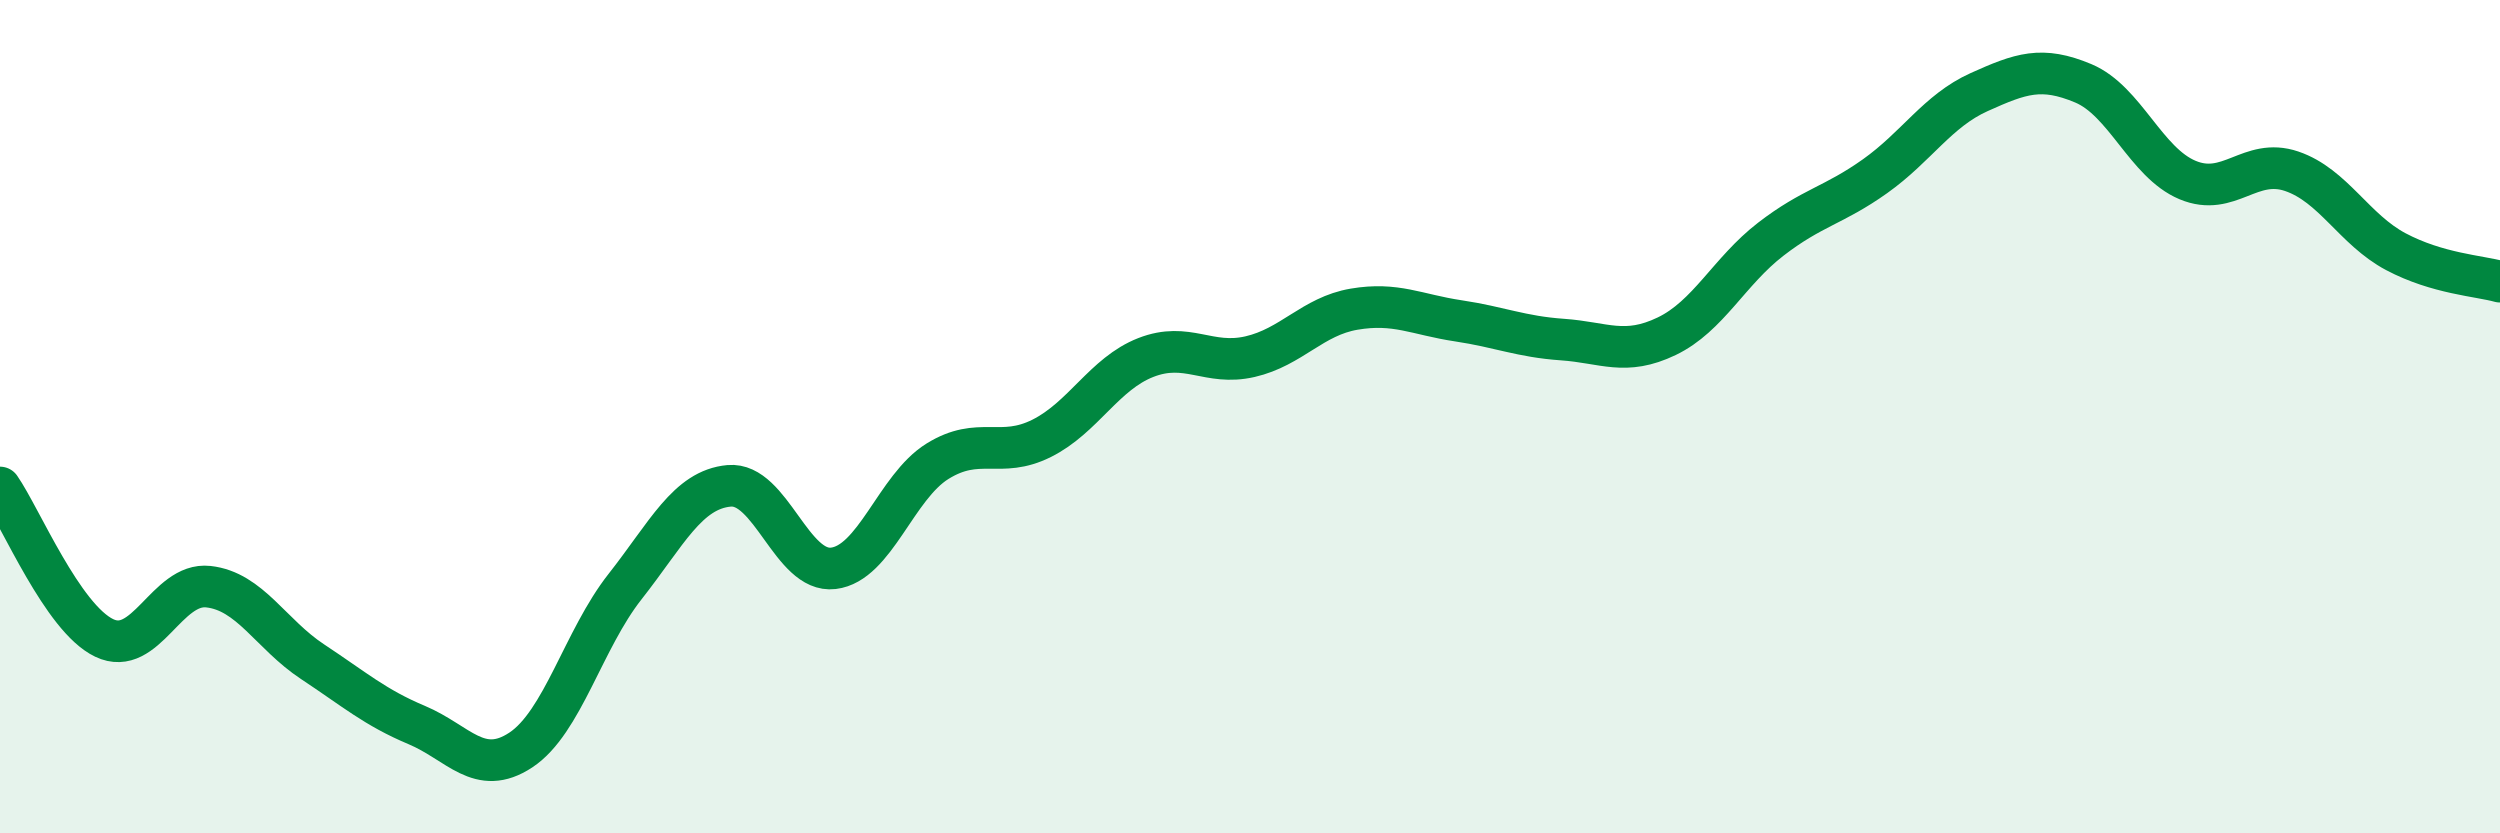 
    <svg width="60" height="20" viewBox="0 0 60 20" xmlns="http://www.w3.org/2000/svg">
      <path
        d="M 0,11.7 C 0.5,12.42 1.5,14.83 2.5,15.31 C 3.5,15.79 4,13.97 5,14.08 C 6,14.19 6.5,15.22 7.5,15.88 C 8.5,16.54 9,16.98 10,17.4 C 11,17.82 11.5,18.66 12.5,18 C 13.5,17.34 14,15.35 15,14.08 C 16,12.81 16.5,11.75 17.5,11.66 C 18.5,11.57 19,13.76 20,13.64 C 21,13.52 21.5,11.69 22.5,11.07 C 23.5,10.45 24,11.02 25,10.52 C 26,10.02 26.5,8.97 27.5,8.58 C 28.5,8.19 29,8.79 30,8.56 C 31,8.33 31.5,7.59 32.5,7.42 C 33.5,7.25 34,7.55 35,7.7 C 36,7.85 36.5,8.08 37.5,8.15 C 38.5,8.22 39,8.55 40,8.07 C 41,7.59 41.5,6.51 42.5,5.74 C 43.5,4.97 44,4.94 45,4.23 C 46,3.52 46.5,2.66 47.5,2.21 C 48.5,1.76 49,1.58 50,2 C 51,2.42 51.5,3.9 52.5,4.32 C 53.5,4.74 54,3.77 55,4.11 C 56,4.45 56.5,5.51 57.5,6.04 C 58.5,6.57 59.5,6.62 60,6.76L60 20L0 20Z"
        fill="#008740"
        opacity="0.1"
        stroke-linecap="round"
        stroke-linejoin="round"
      />
      <path
        d="M 0,11.7 C 0.5,12.42 1.5,14.83 2.5,15.31 C 3.5,15.79 4,13.97 5,14.08 C 6,14.19 6.5,15.22 7.5,15.88 C 8.5,16.54 9,16.98 10,17.4 C 11,17.82 11.5,18.66 12.5,18 C 13.5,17.34 14,15.35 15,14.08 C 16,12.81 16.5,11.75 17.5,11.66 C 18.5,11.57 19,13.76 20,13.64 C 21,13.52 21.5,11.69 22.5,11.07 C 23.5,10.45 24,11.02 25,10.52 C 26,10.02 26.5,8.97 27.5,8.58 C 28.5,8.19 29,8.79 30,8.56 C 31,8.33 31.5,7.59 32.5,7.42 C 33.5,7.25 34,7.55 35,7.7 C 36,7.85 36.5,8.08 37.5,8.15 C 38.5,8.22 39,8.55 40,8.07 C 41,7.59 41.5,6.51 42.5,5.74 C 43.5,4.97 44,4.94 45,4.23 C 46,3.52 46.5,2.66 47.5,2.21 C 48.5,1.76 49,1.58 50,2 C 51,2.42 51.5,3.9 52.5,4.32 C 53.5,4.74 54,3.77 55,4.11 C 56,4.45 56.5,5.51 57.5,6.04 C 58.5,6.57 59.5,6.62 60,6.76"
        stroke="#008740"
        stroke-width="1"
        fill="none"
        stroke-linecap="round"
        stroke-linejoin="round"
      />
    </svg>
  